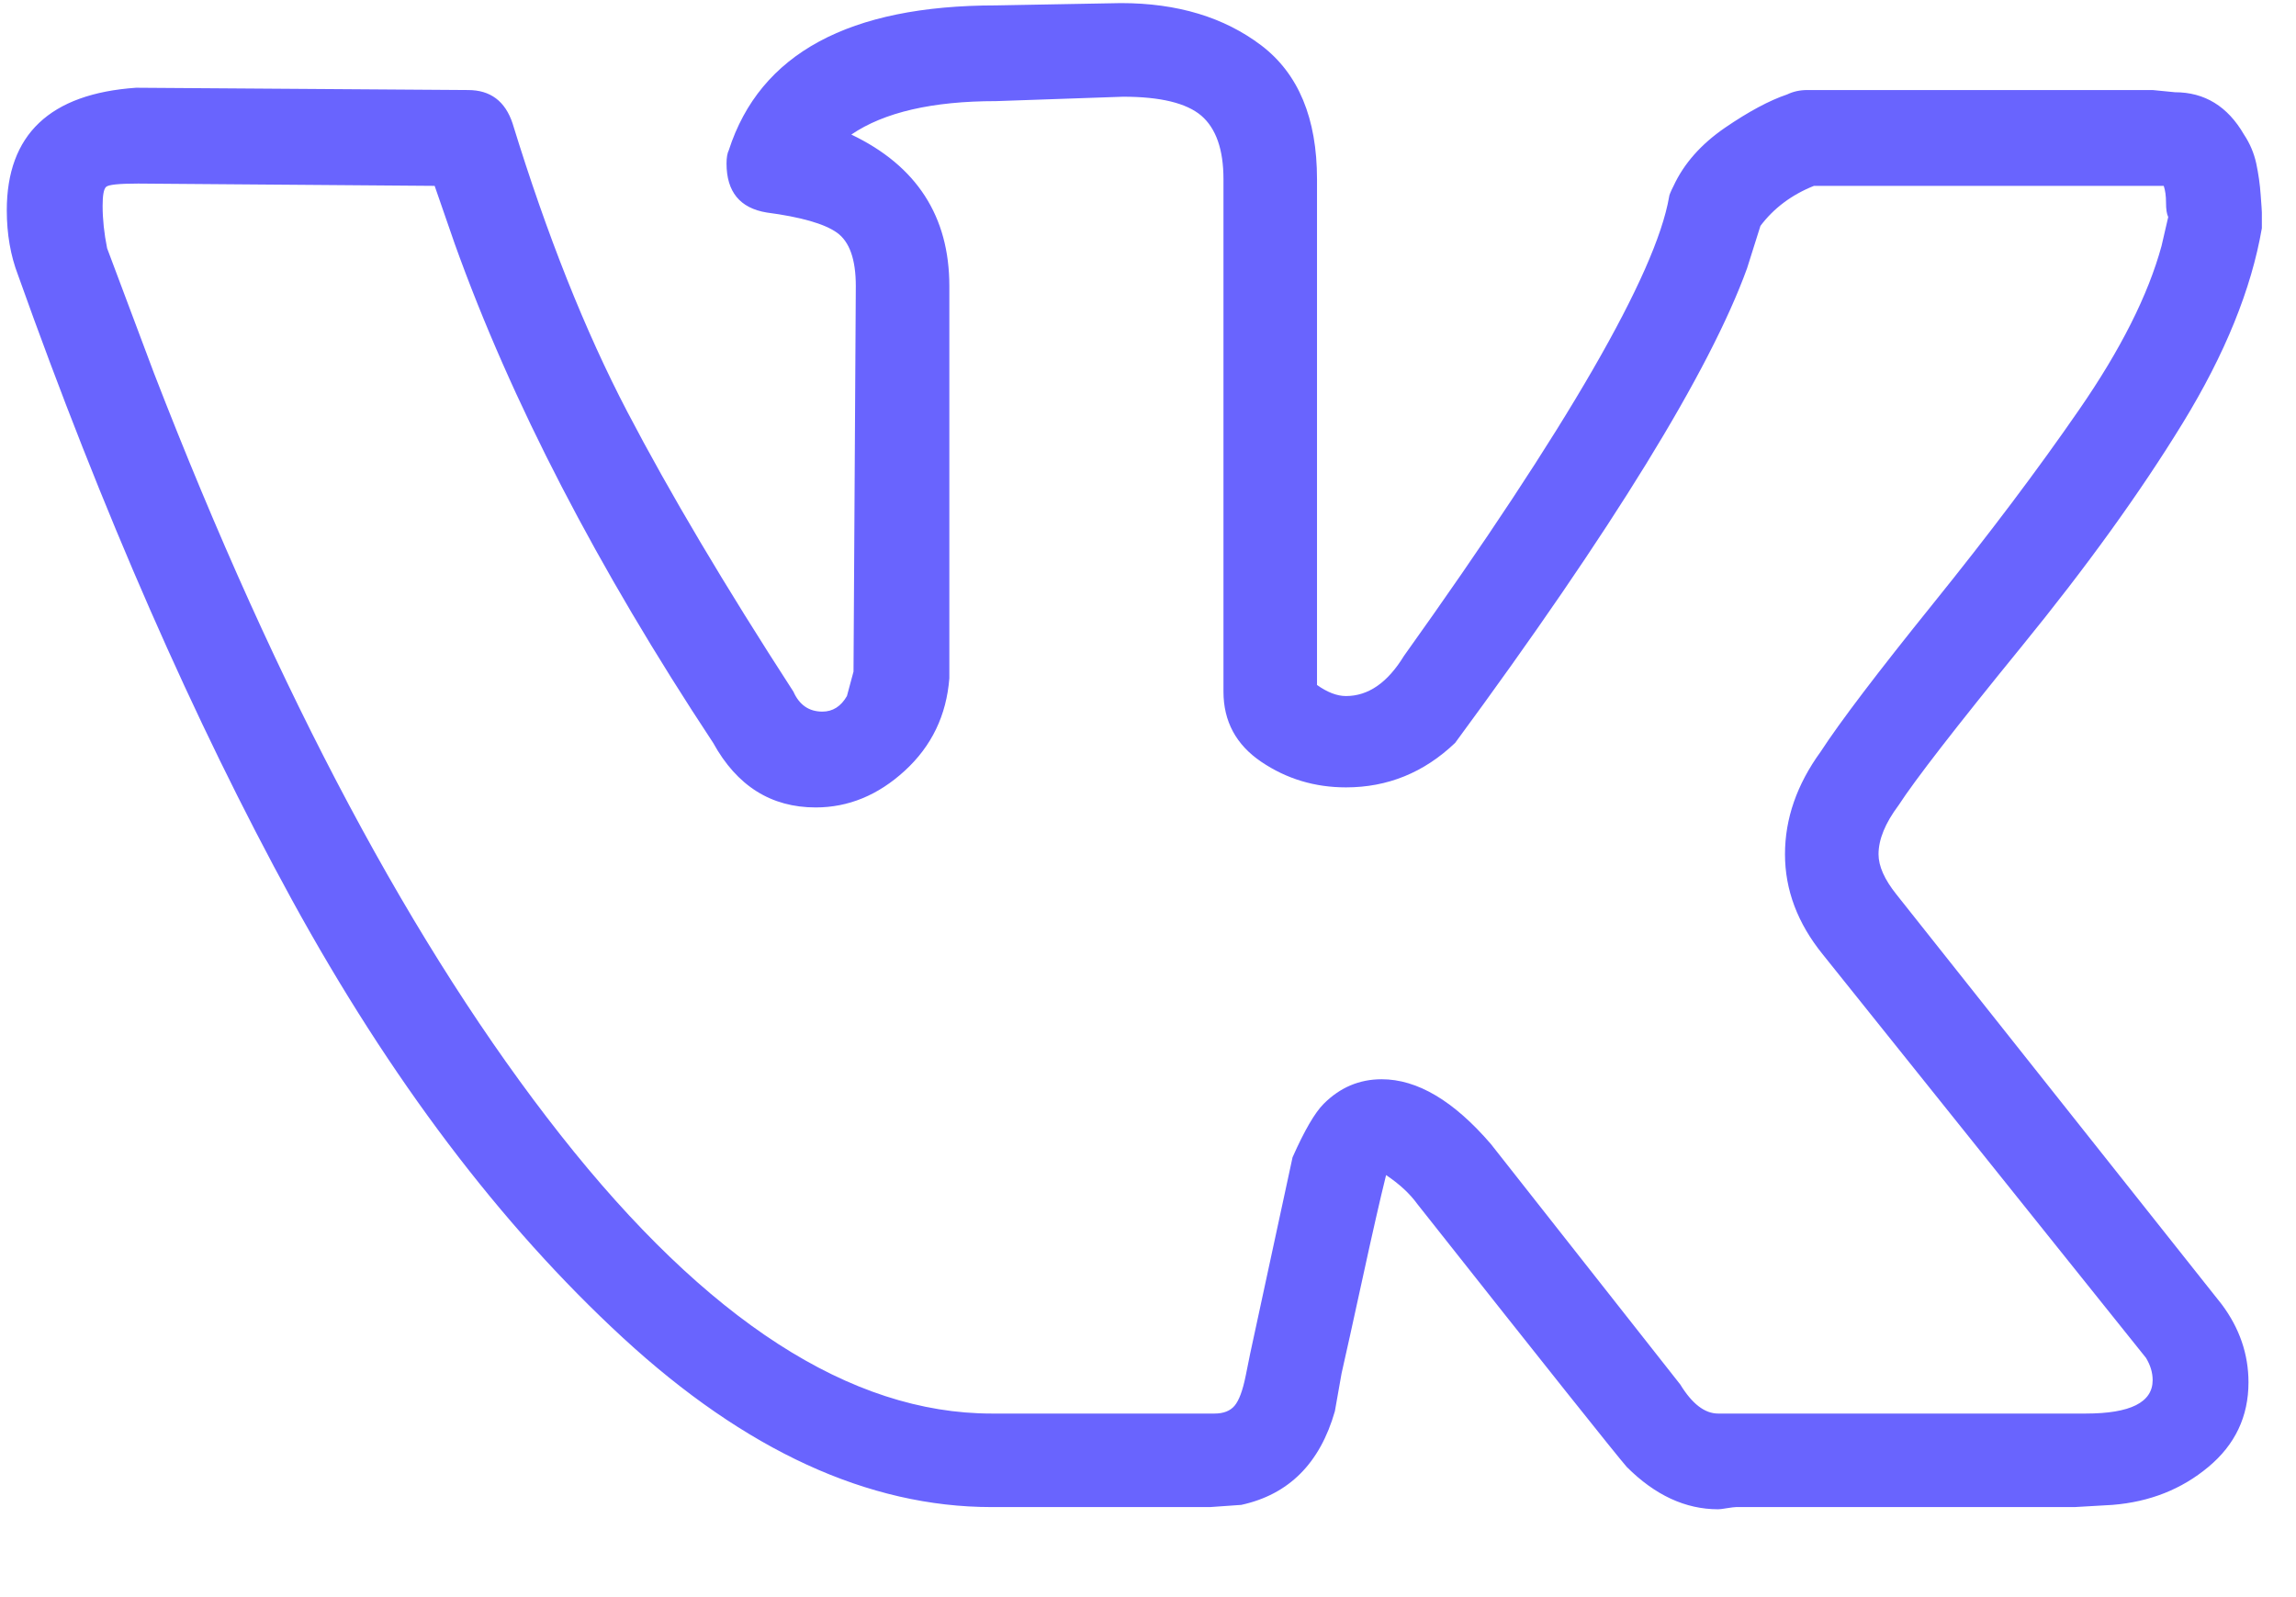 <?xml version="1.0" encoding="UTF-8"?> <svg xmlns="http://www.w3.org/2000/svg" width="23" height="16" viewBox="0 0 23 16" fill="none"> <path d="M0.068 2.107C0.068 1.348 0.5 0.939 1.363 0.879L4.689 0.902C4.912 0.902 5.061 1.013 5.135 1.237C5.478 2.353 5.861 3.316 6.285 4.127C6.709 4.938 7.263 5.872 7.948 6.929C8.007 7.062 8.104 7.129 8.238 7.129C8.342 7.129 8.424 7.077 8.484 6.973L8.55 6.728L8.573 2.866C8.573 2.598 8.51 2.42 8.383 2.33C8.257 2.241 8.022 2.174 7.68 2.129C7.412 2.085 7.278 1.921 7.278 1.638C7.278 1.579 7.286 1.534 7.301 1.504C7.613 0.537 8.506 0.054 9.979 0.054L11.229 0.031C11.795 0.031 12.263 0.173 12.635 0.455C13.007 0.738 13.193 1.185 13.193 1.795V6.862C13.297 6.936 13.394 6.973 13.483 6.973C13.707 6.973 13.9 6.839 14.064 6.571C15.701 4.28 16.586 2.747 16.72 1.973C16.72 1.958 16.735 1.921 16.765 1.862C16.869 1.638 17.04 1.445 17.278 1.281C17.516 1.118 17.725 1.006 17.903 0.946C17.963 0.917 18.03 0.902 18.104 0.902H21.564L21.787 0.924C22.085 0.924 22.315 1.065 22.479 1.348C22.539 1.438 22.579 1.534 22.602 1.638C22.624 1.743 22.639 1.847 22.646 1.951C22.654 2.055 22.658 2.115 22.658 2.129V2.286C22.553 2.896 22.289 3.547 21.865 4.239C21.441 4.931 20.902 5.679 20.247 6.482C19.592 7.286 19.183 7.814 19.019 8.067C18.885 8.246 18.818 8.409 18.818 8.558C18.818 8.677 18.878 8.811 18.997 8.96L22.256 13.067C22.434 13.305 22.524 13.566 22.524 13.848C22.524 14.191 22.39 14.473 22.122 14.696C21.854 14.92 21.534 15.046 21.162 15.076L20.783 15.098H17.39C17.375 15.098 17.345 15.102 17.3 15.109C17.256 15.117 17.226 15.12 17.211 15.12C16.884 15.12 16.579 14.979 16.296 14.696C16.192 14.577 15.492 13.699 14.198 12.062C14.123 11.958 14.019 11.862 13.885 11.772C13.826 12.01 13.748 12.353 13.651 12.799C13.554 13.245 13.483 13.566 13.439 13.759L13.372 14.138C13.223 14.659 12.911 14.972 12.434 15.076L12.122 15.098H9.934C8.699 15.098 7.468 14.533 6.24 13.402C5.013 12.271 3.908 10.809 2.925 9.016C1.943 7.222 1.028 5.135 0.18 2.754C0.106 2.561 0.068 2.345 0.068 2.107ZM13.483 7.888C13.171 7.888 12.888 7.803 12.635 7.632C12.382 7.461 12.256 7.226 12.256 6.929V1.795C12.256 1.497 12.181 1.285 12.033 1.158C11.884 1.032 11.623 0.969 11.251 0.969L9.979 1.013C9.339 1.013 8.856 1.125 8.528 1.348C9.183 1.661 9.51 2.167 9.51 2.866V6.795C9.481 7.167 9.332 7.475 9.064 7.721C8.796 7.967 8.498 8.089 8.171 8.089C7.725 8.089 7.382 7.874 7.144 7.442C5.984 5.686 5.12 4.019 4.555 2.442L4.354 1.862L1.385 1.839C1.192 1.839 1.084 1.85 1.062 1.873C1.039 1.895 1.028 1.958 1.028 2.062C1.028 2.196 1.043 2.338 1.073 2.487L1.542 3.737C2.792 6.966 4.149 9.51 5.615 11.37C7.081 13.231 8.521 14.161 9.934 14.161H12.167C12.256 14.161 12.323 14.135 12.367 14.083C12.412 14.03 12.449 13.93 12.479 13.781L12.524 13.558L12.948 11.594C13.067 11.326 13.171 11.147 13.26 11.058C13.424 10.894 13.617 10.812 13.841 10.812C14.198 10.812 14.562 11.028 14.934 11.46L16.832 13.87C16.951 14.064 17.077 14.161 17.211 14.161H20.894C21.341 14.161 21.564 14.049 21.564 13.826C21.564 13.752 21.542 13.677 21.497 13.603L18.26 9.562C18.007 9.25 17.881 8.915 17.881 8.558C17.881 8.201 18 7.859 18.238 7.531C18.431 7.234 18.807 6.739 19.365 6.047C19.923 5.355 20.411 4.708 20.827 4.105C21.244 3.502 21.519 2.955 21.653 2.464L21.72 2.174C21.705 2.144 21.698 2.096 21.698 2.029C21.698 1.962 21.69 1.906 21.675 1.862H18.171C17.948 1.951 17.769 2.085 17.635 2.263L17.501 2.688C17.129 3.714 16.155 5.299 14.577 7.442C14.265 7.74 13.9 7.888 13.483 7.888Z" fill="#6964FE"></path> </svg> 